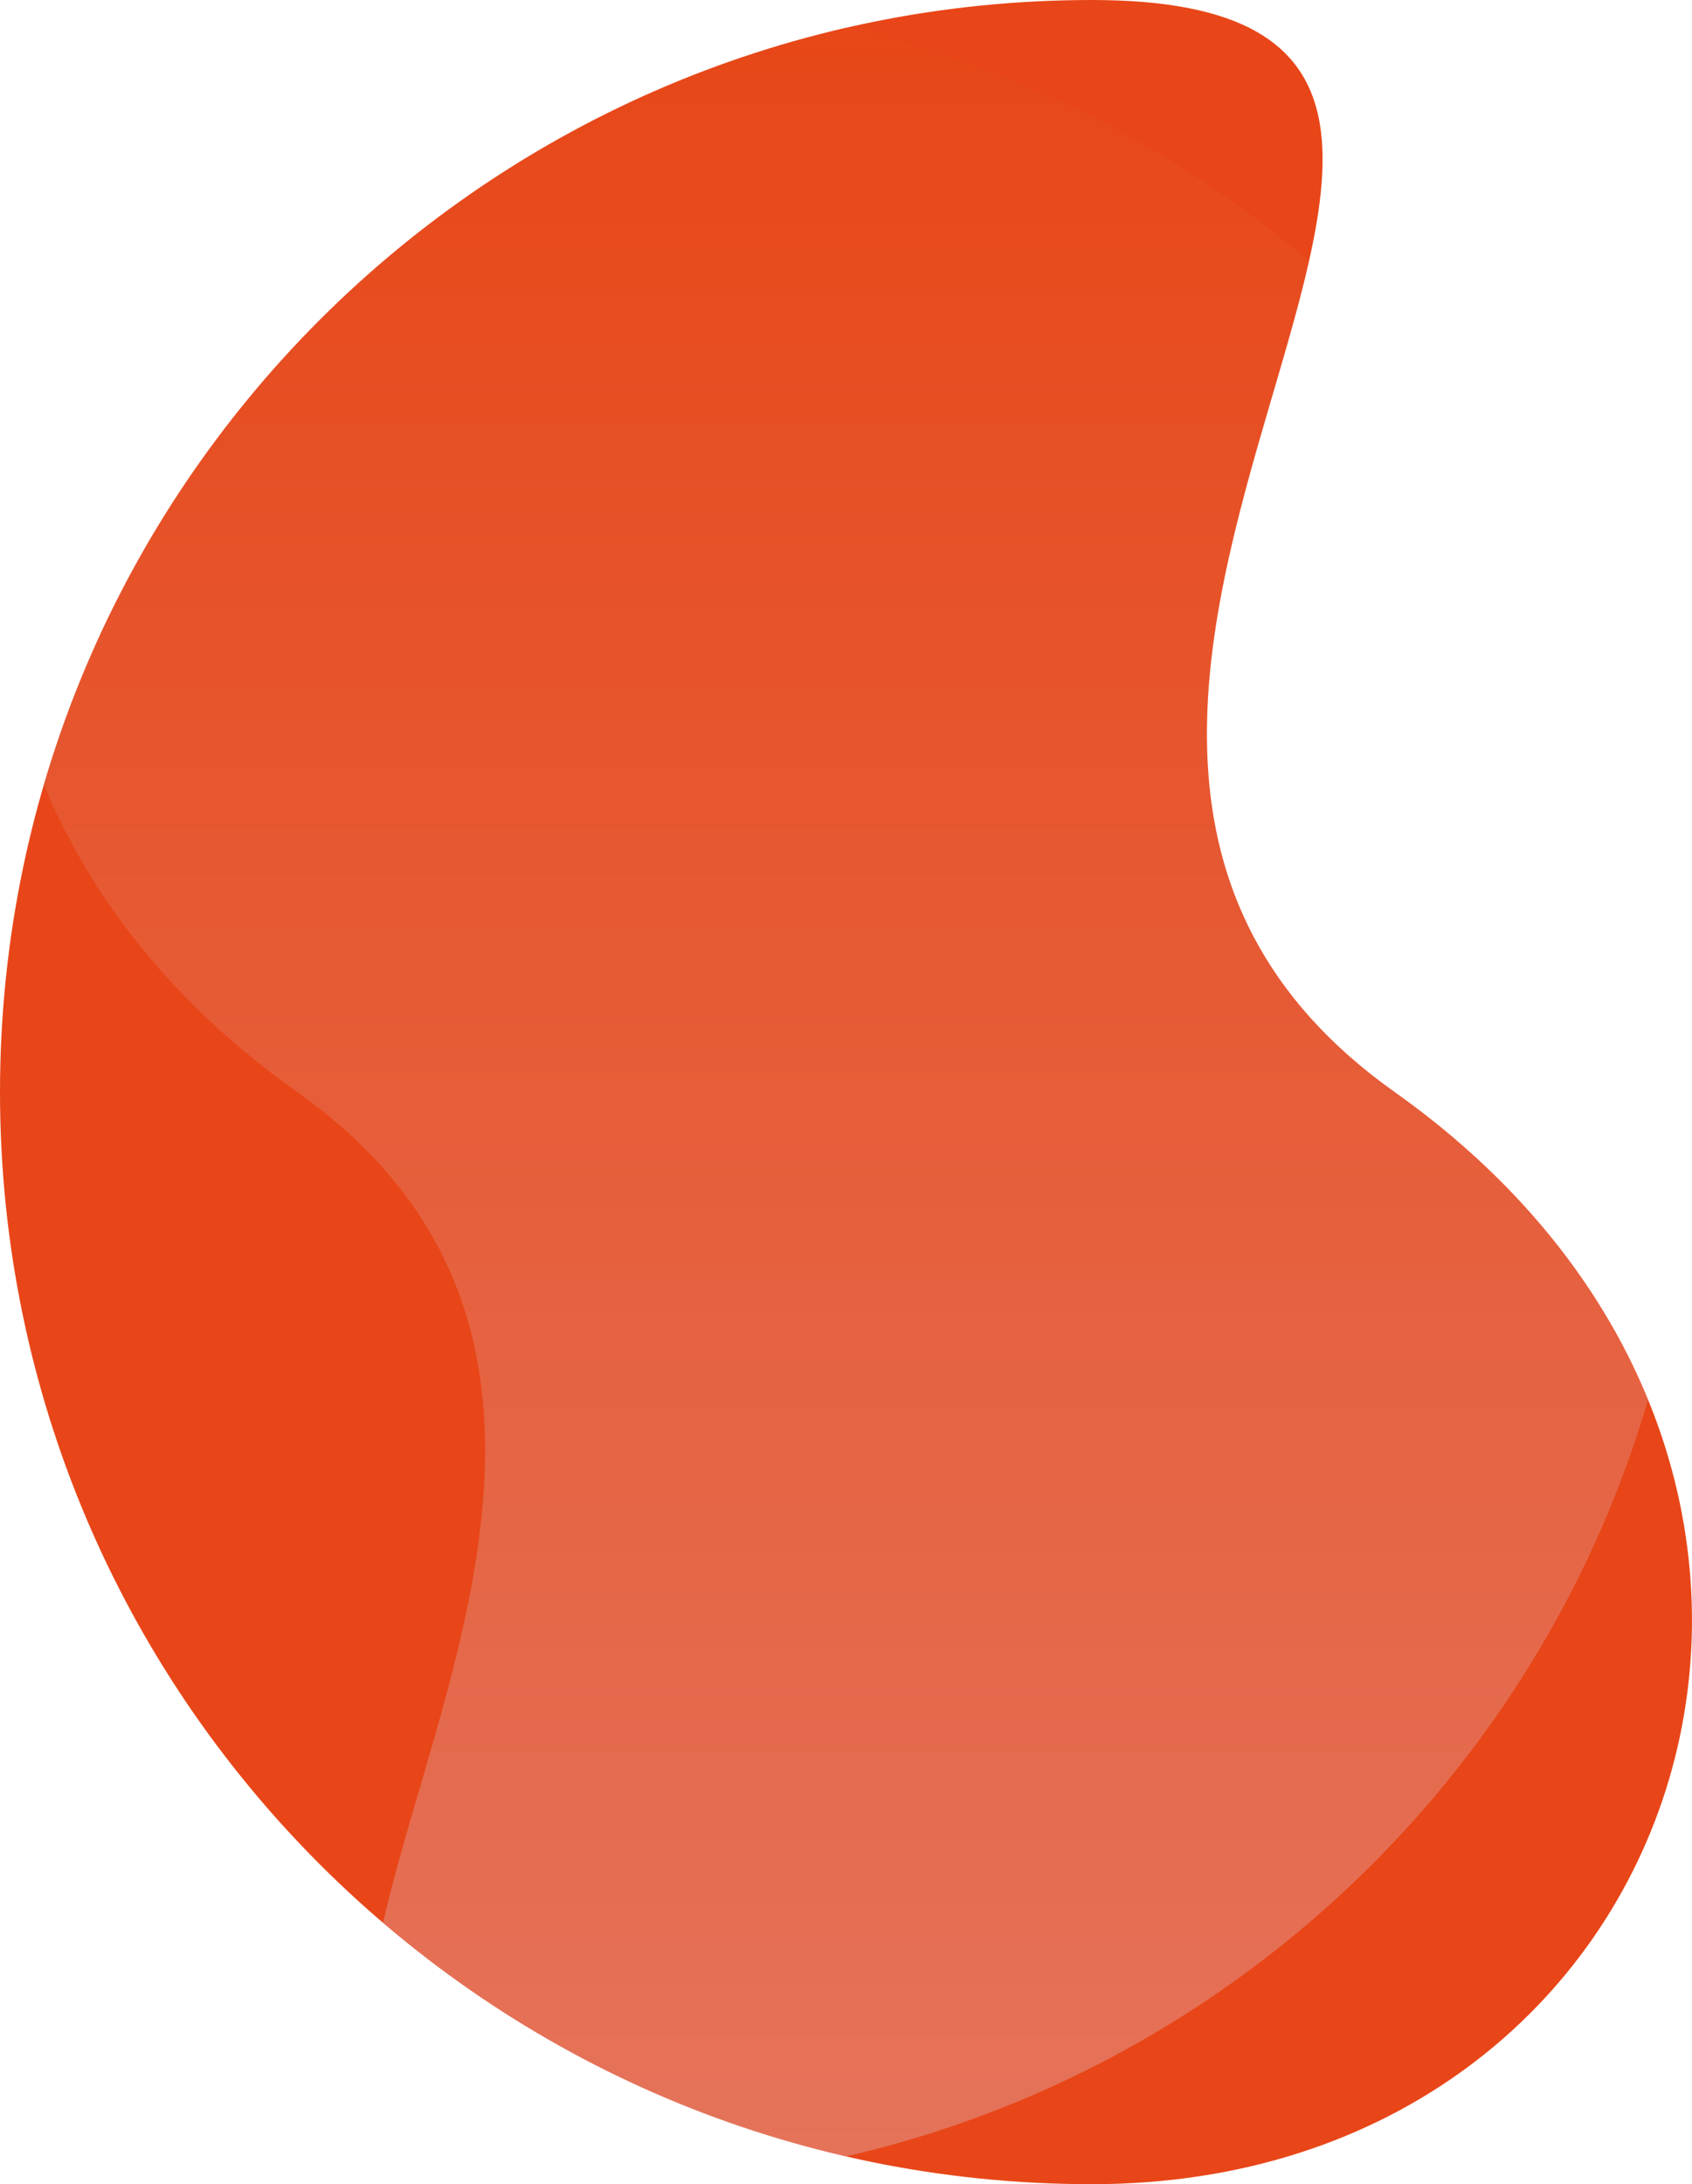 <?xml version="1.0" encoding="UTF-8"?>
<svg id="Capa_1" data-name="Capa 1" xmlns="http://www.w3.org/2000/svg" width="494.84" height="638.6" xmlns:xlink="http://www.w3.org/1999/xlink" viewBox="0 0 494.84 638.6">
  <defs>
    <clipPath id="clippath">
      <path d="M319.3,0c176.35,0-67.07,208.92,88.59,319.3,155.66,110.38,87.75,319.3-88.59,319.3S0,495.64,0,319.3,142.96,0,319.3,0Z" style="fill: none;"/>
    </clipPath>
    <linearGradient id="Degradado_sin_nombre_146" data-name="Degradado sin nombre 146" x1="-712.94" y1="860.34" x2="-712.94" y2="859.34" gradientTransform="translate(-352540.42 -548777.38) rotate(-180) scale(494.84 -638.6)" gradientUnits="userSpaceOnUse">
      <stop offset="0" stop-color="#dddff9"/>
      <stop offset="1" stop-color="#e84610"/>
    </linearGradient>
  </defs>
  <path d="M319.3,0c176.35,0-67.07,208.92,88.59,319.3,155.66,110.38,87.75,319.3-88.59,319.3S0,495.64,0,319.3,142.96,0,319.3,0Z" style="fill: #e84618;"/>
  <g style="clip-path: url(#clippath);">
    <path d="M175.54,638.6c-176.35,0,67.07-208.92-88.59-319.3C-68.72,208.92-.81,0,175.54,0s319.3,142.96,319.3,319.3-142.96,319.3-319.3,319.3Z" style="fill: url(#Degradado_sin_nombre_146); isolation: isolate; opacity: .3;"/>
  </g>
</svg>